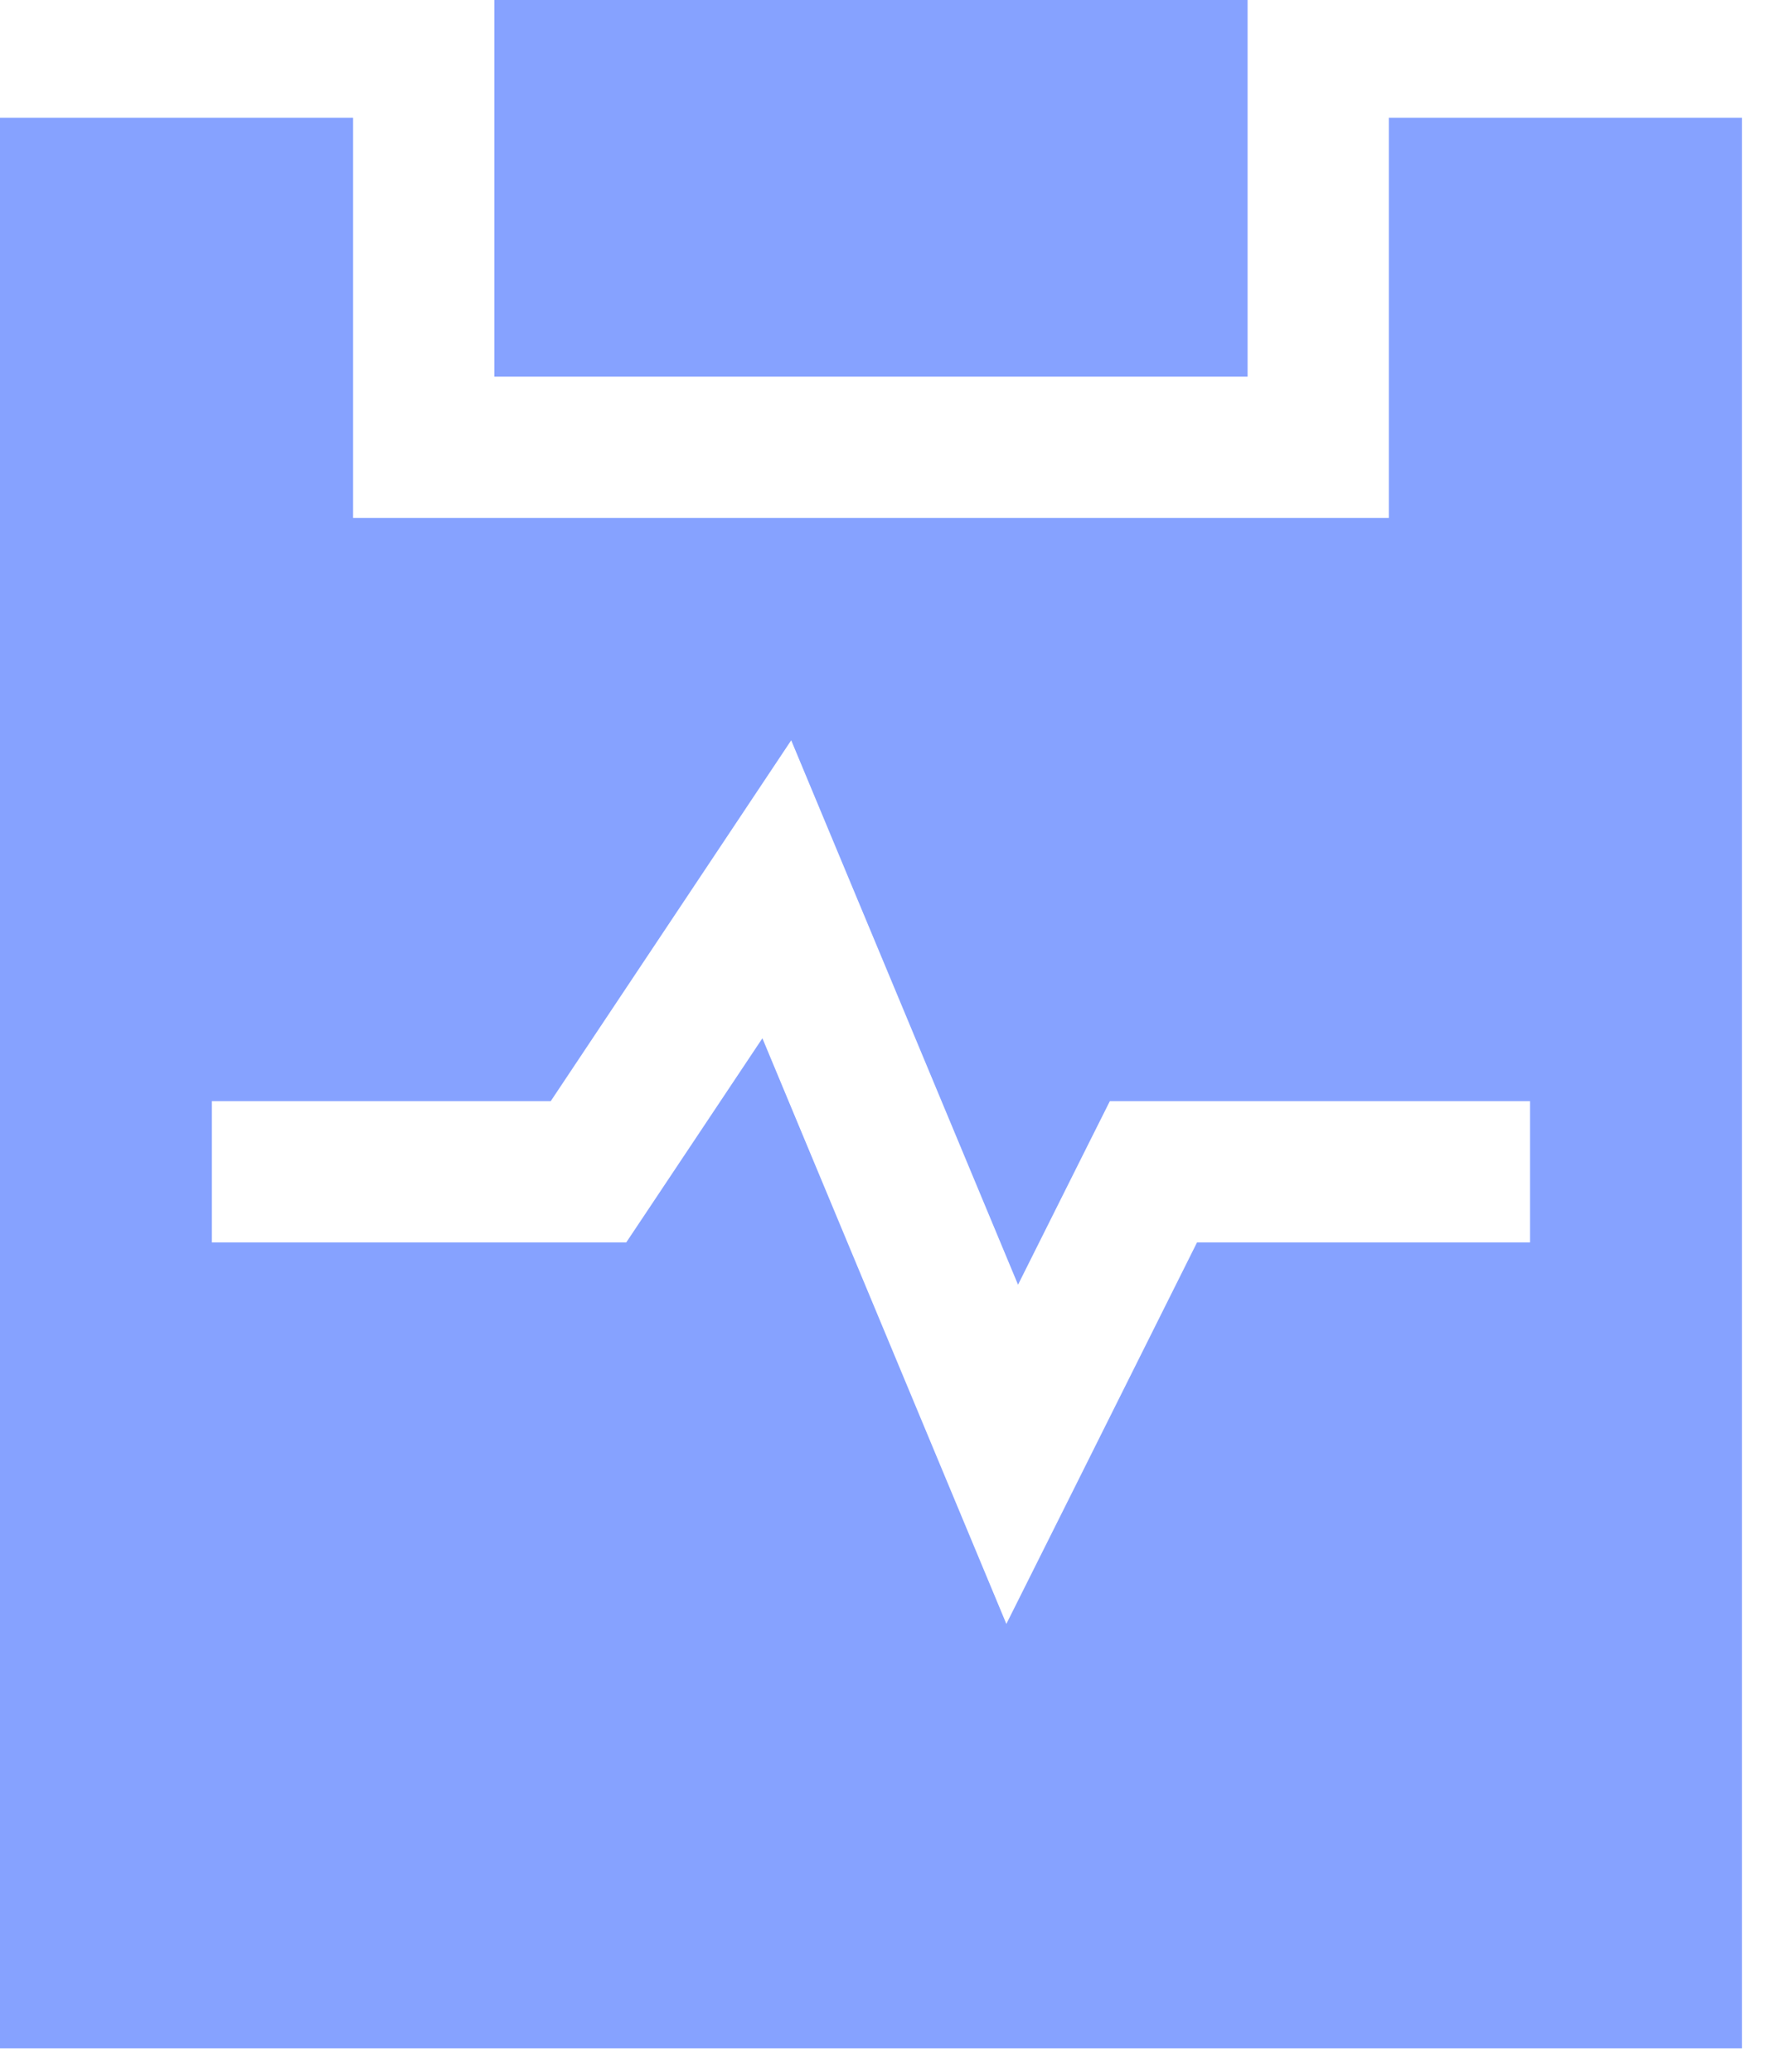 <svg xmlns="http://www.w3.org/2000/svg" width="19" height="22" viewBox="0 0 19 22" fill="none"><path d="M5.25 0H13.25V4H5.25V0Z" fill="#86A2FF"></path><path fill-rule="evenodd" clip-rule="evenodd" d="M0 1.25H3.75V5.5H14.75V1.25H18.5V21.75H0V1.25ZM8.942 9.155L8.403 7.861L7.626 9.027L5.849 11.693H2.25V13.193H6.651L6.874 12.859L8.097 11.025L10.058 15.732L10.688 17.244L11.421 15.779L12.713 13.193H16.25V11.693H11.787L11.579 12.108L10.812 13.642L8.942 9.155Z" fill="#86A2FF"></path></svg>